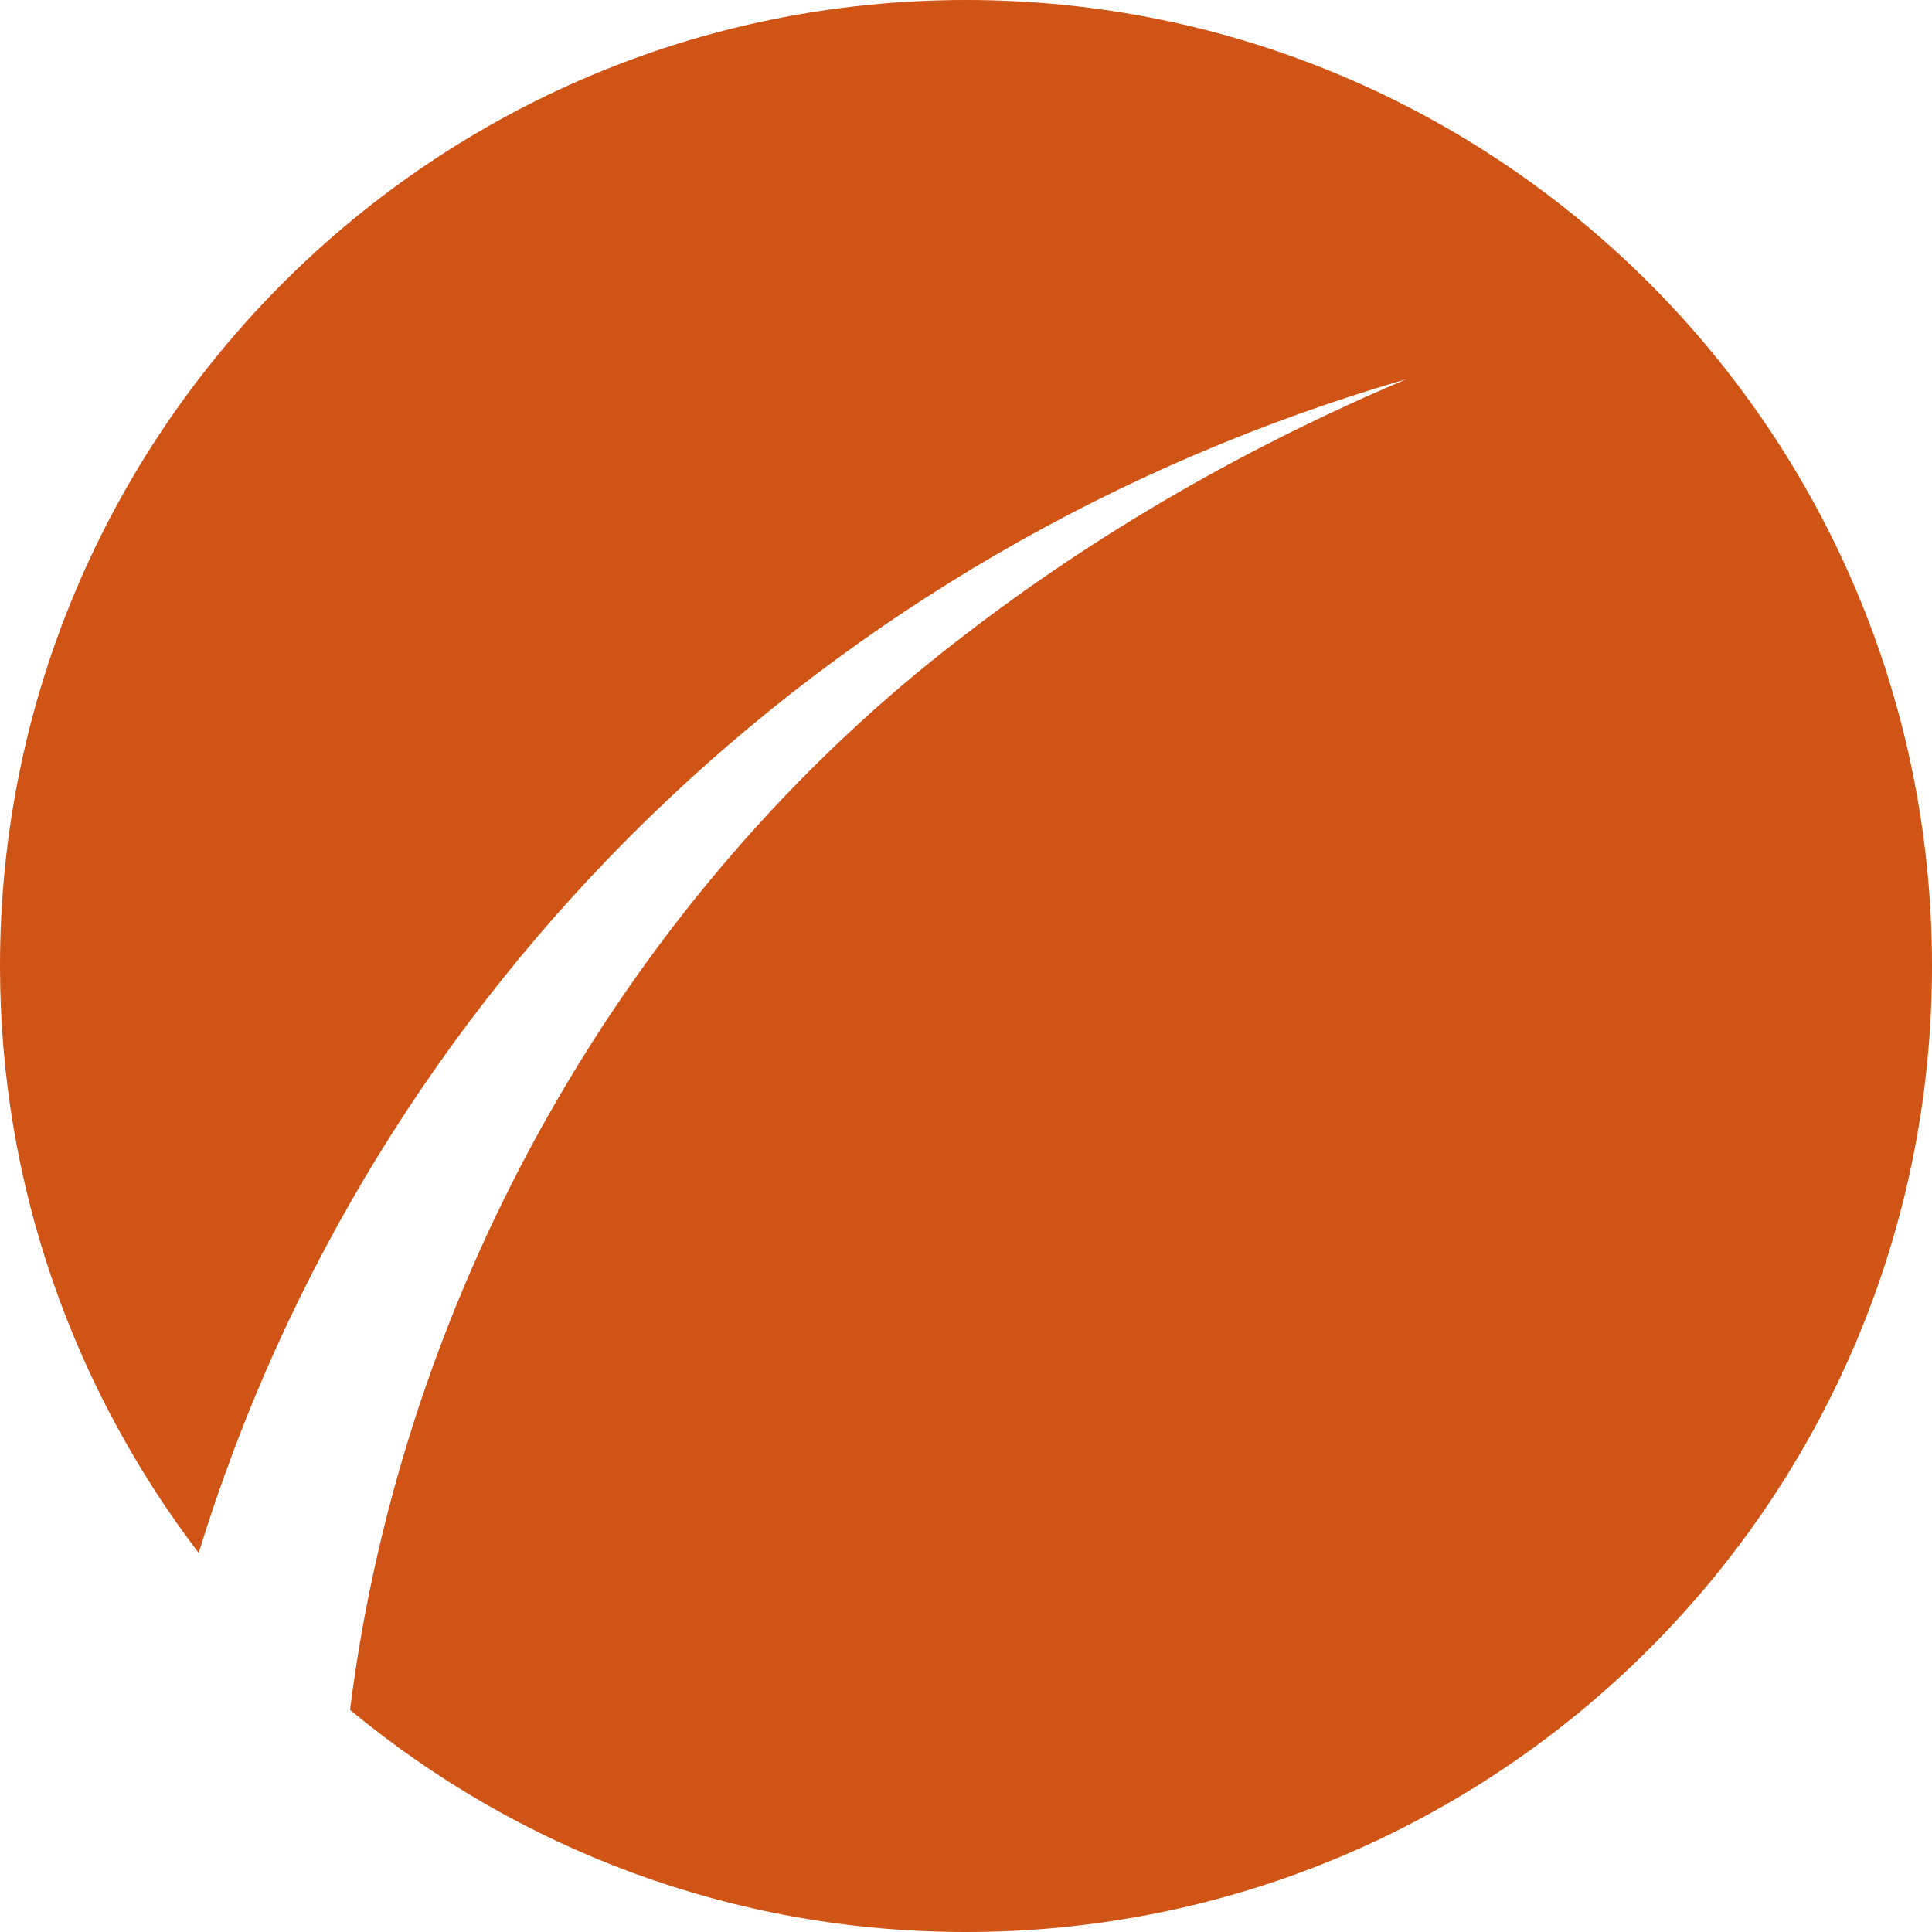 <svg viewBox="0 0 37.92 37.92" xmlns="http://www.w3.org/2000/svg" data-name="Layer 2" id="Layer_2">
  <defs>
    <style>
      .cls-1 {
        fill: #d15417;
      }
    </style>
  </defs>
  <g data-name="Livello 1" id="Livello_1">
    <path d="M18.96,0C8.49,0,0,8.49,0,18.96c0,4.33,1.46,8.32,3.9,11.52,3.4-11.08,12.25-19.71,23.71-23.04-3.12,1.32-6.07,3.01-8.71,5.05-6.61,5.05-11,12.85-12.03,21.07,3.28,2.72,7.49,4.36,12.09,4.36,10.47,0,18.96-8.49,18.96-18.96S29.43,0,18.96,0Z" class="cls-1"></path>
  </g>
</svg>